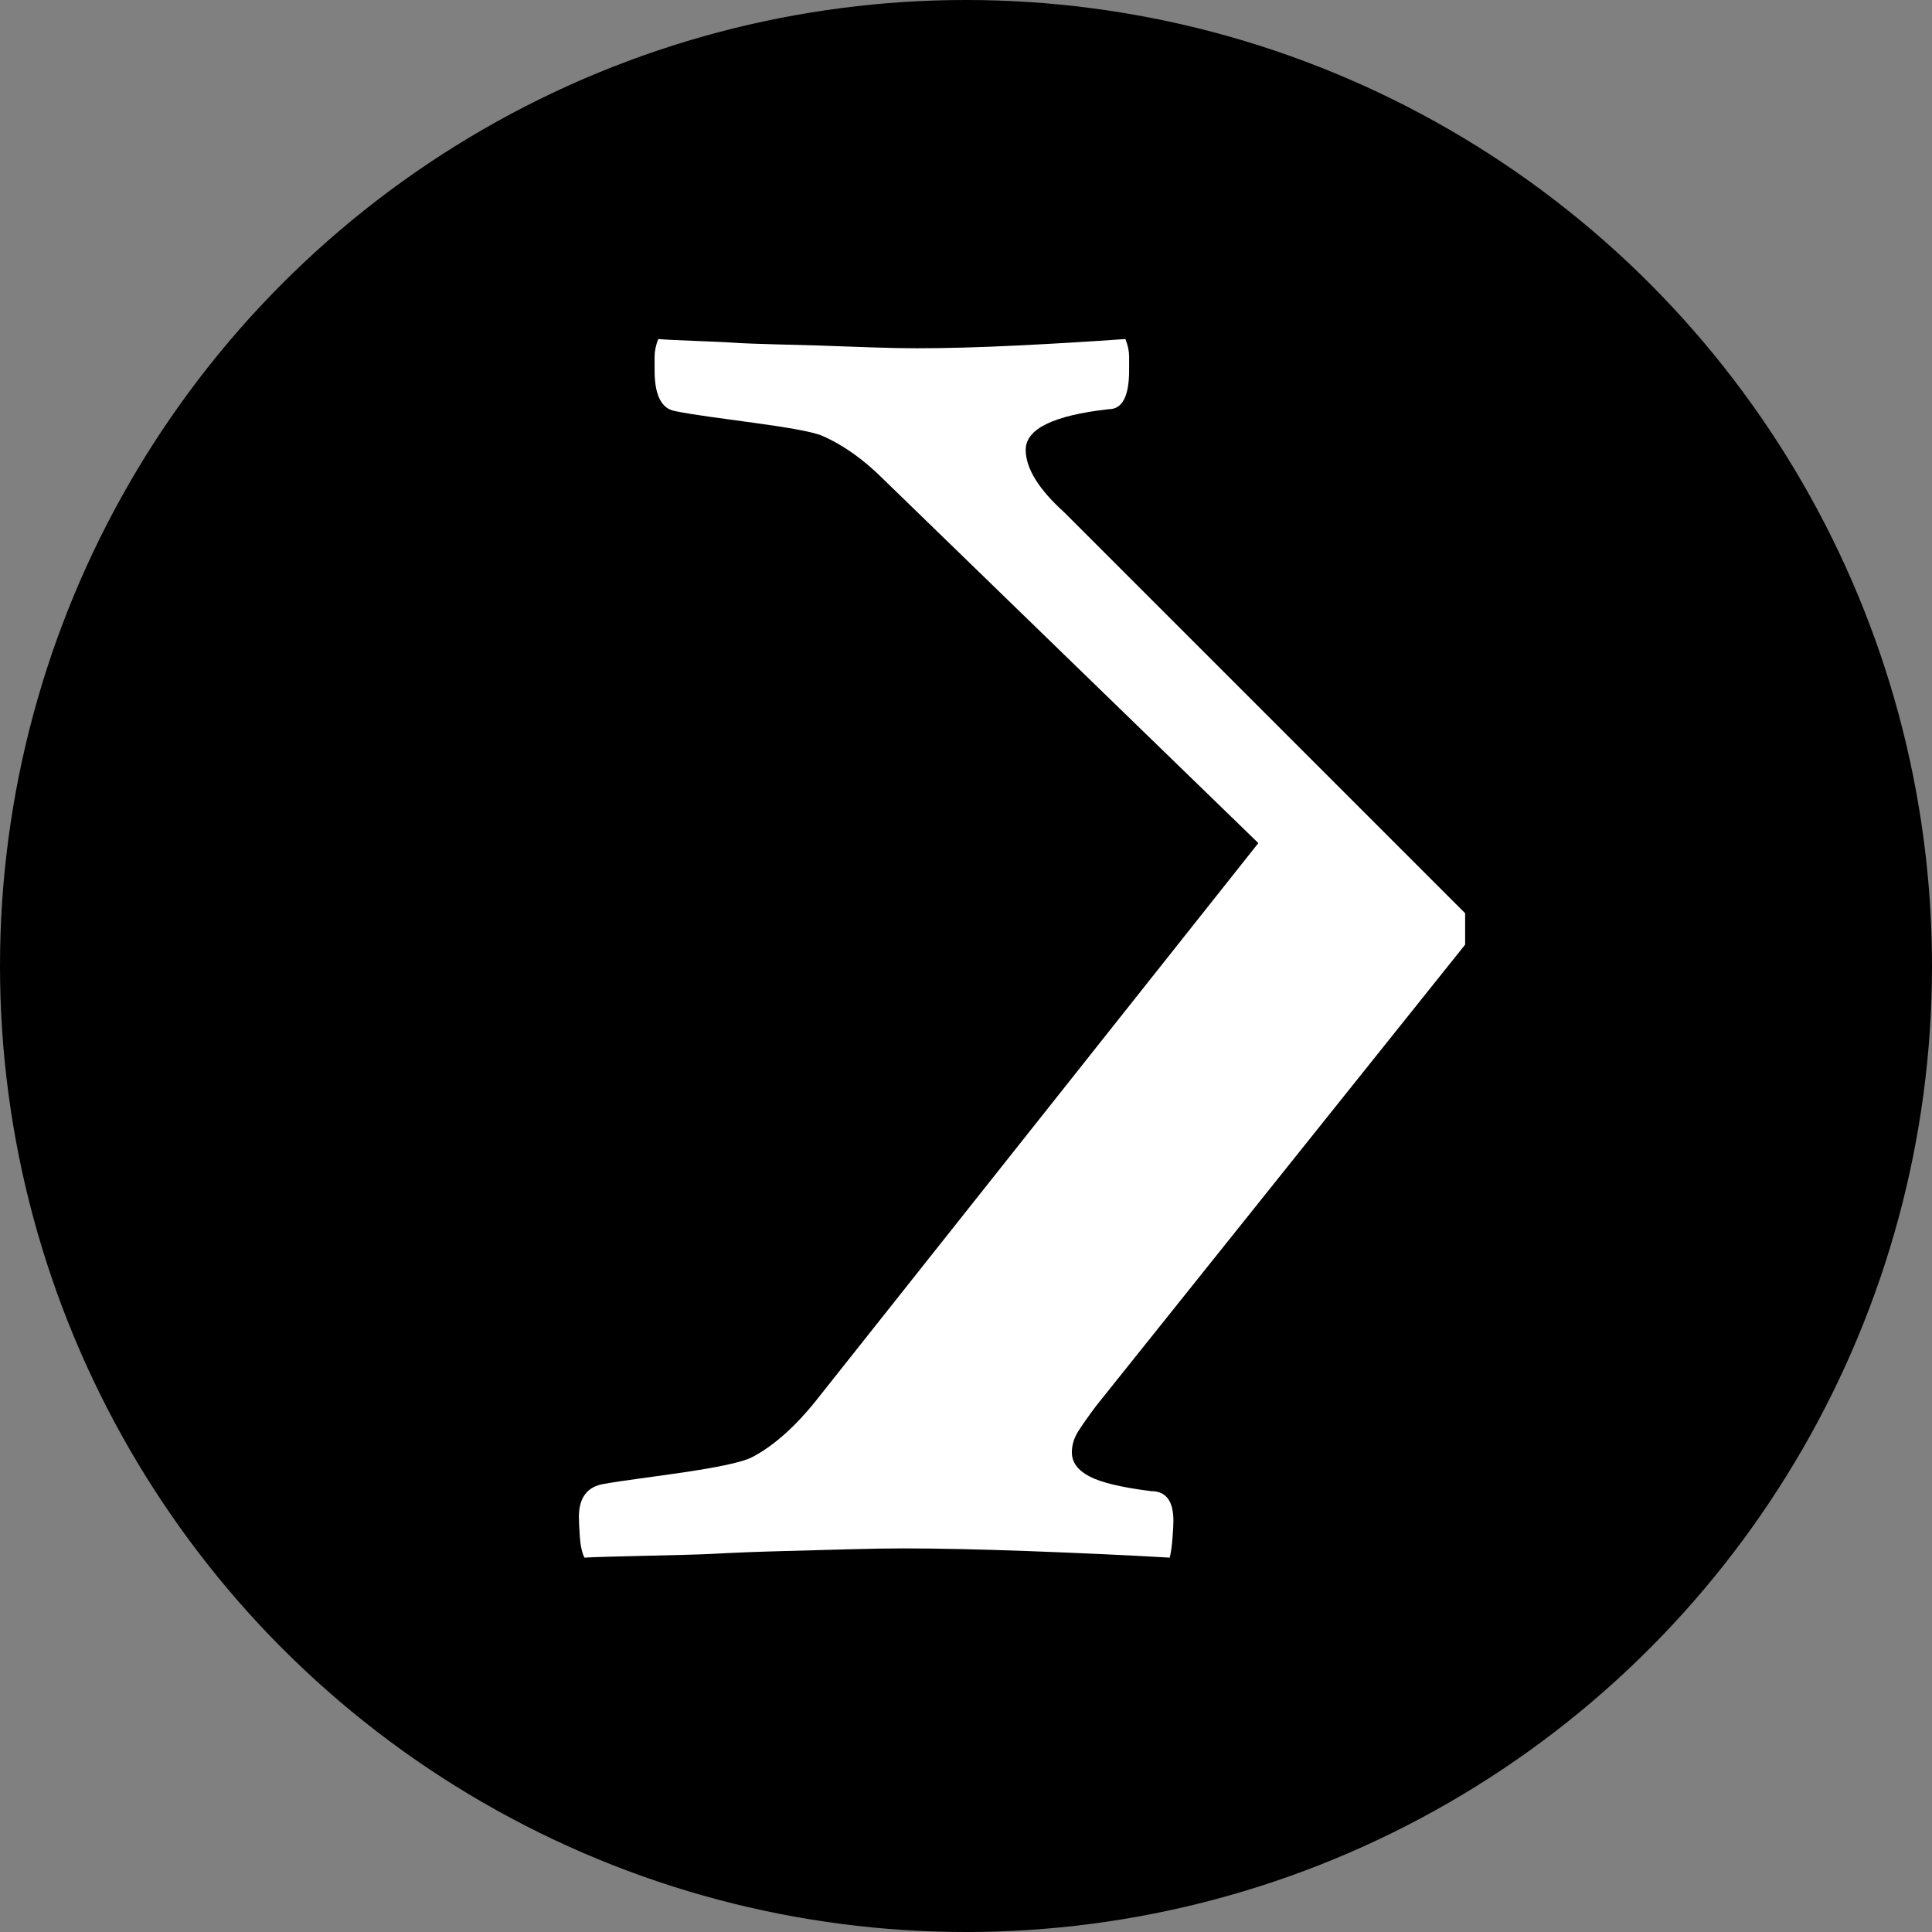 <?xml version="1.0" encoding="UTF-8" standalone="no"?>
<svg
   width="60"
   height="60"
   viewBox="0 0 300 300"
   xmlns="http://www.w3.org/2000/svg">
  <rect x="0" y="0" width="300" height="300" fill="#808080" stroke="none"/>
  <defs
     id="defs6">
    <clipPath
       clipPathUnits="userSpaceOnUse"
       id="clipPath18">
      <path
         d="M 0,595.276 H 841.89 V 0 H 0 Z"
         id="path16" />
    </clipPath>
  </defs>
  <g transform="translate(0,30)">
    <circle fill="#000000" cx="150" cy="120" r="150" />
    <g transform="matrix(1.333,0,0,-1.333,-545.634,536.578)">
      <g>
        <g clip-path="url(#clipPath18)">
          <g>
            <g transform="translate(580,315) scale(-0.85, 0.85)">
              <path
                d="m 0,0 50.607,-63.259 c 1.012,-1.353 1.81,-2.491 2.405,-3.417 0.588,-0.929 0.884,-1.896 0.884,-2.908 0,-1.353 -0.802,-2.448 -2.403,-3.291 -1.605,-0.845 -4.429,-1.517 -8.477,-2.024 -2.024,0 -3.036,-1.351 -3.036,-4.048 0,-0.507 0.038,-1.308 0.126,-2.405 0.083,-1.098 0.21,-1.979 0.379,-2.656 5.903,0.341 12.273,0.632 19.105,0.886 6.832,0.253 12.608,0.379 17.333,0.379 2.189,0 4.763,-0.04 7.718,-0.126 2.948,-0.083 6.029,-0.165 9.235,-0.253 3.202,-0.083 6.365,-0.209 9.489,-0.379 3.12,-0.166 14.802,-0.337 17.332,-0.507 0.335,0.677 0.546,1.644 0.633,2.91 0.083,1.265 0.126,2.151 0.126,2.656 0,2.697 -1.182,4.216 -3.543,4.555 -4.554,0.843 -17.205,2.064 -20.241,3.67 -3.037,1.6 -6.073,4.341 -9.109,8.224 L 28.34,13.917 79.707,63.766 c 2.695,2.696 5.479,4.68 8.349,5.945 2.867,1.266 15.518,2.404 20.243,3.416 1.853,0.336 2.782,2.191 2.782,5.566 v 1.898 c 0,0.761 -0.17,1.559 -0.505,2.405 -1.689,-0.17 -8.097,-0.341 -10.375,-0.507 -2.277,-0.17 -9.069,-0.296 -11.512,-0.379 -2.448,-0.088 -4.851,-0.17 -7.212,-0.253 -2.365,-0.086 -4.471,-0.126 -6.325,-0.126 -4.049,0 -8.647,0.126 -13.791,0.379 -5.148,0.254 -10.082,0.545 -14.802,0.886 -0.341,-0.846 -0.507,-1.644 -0.507,-2.405 v -1.898 c 0,-3.541 0.926,-5.313 2.784,-5.313 7.591,-0.846 11.387,-2.7 11.387,-5.567 0,-2.53 -1.772,-5.4 -5.315,-8.602 L 0,4.301"
                style="fill:#ffffff;fill-opacity:1;fill-rule:nonzero;stroke:none"
                id="path26" />
            </g>
          </g>
        </g>
      </g>
    </g>
  </g>
</svg>
